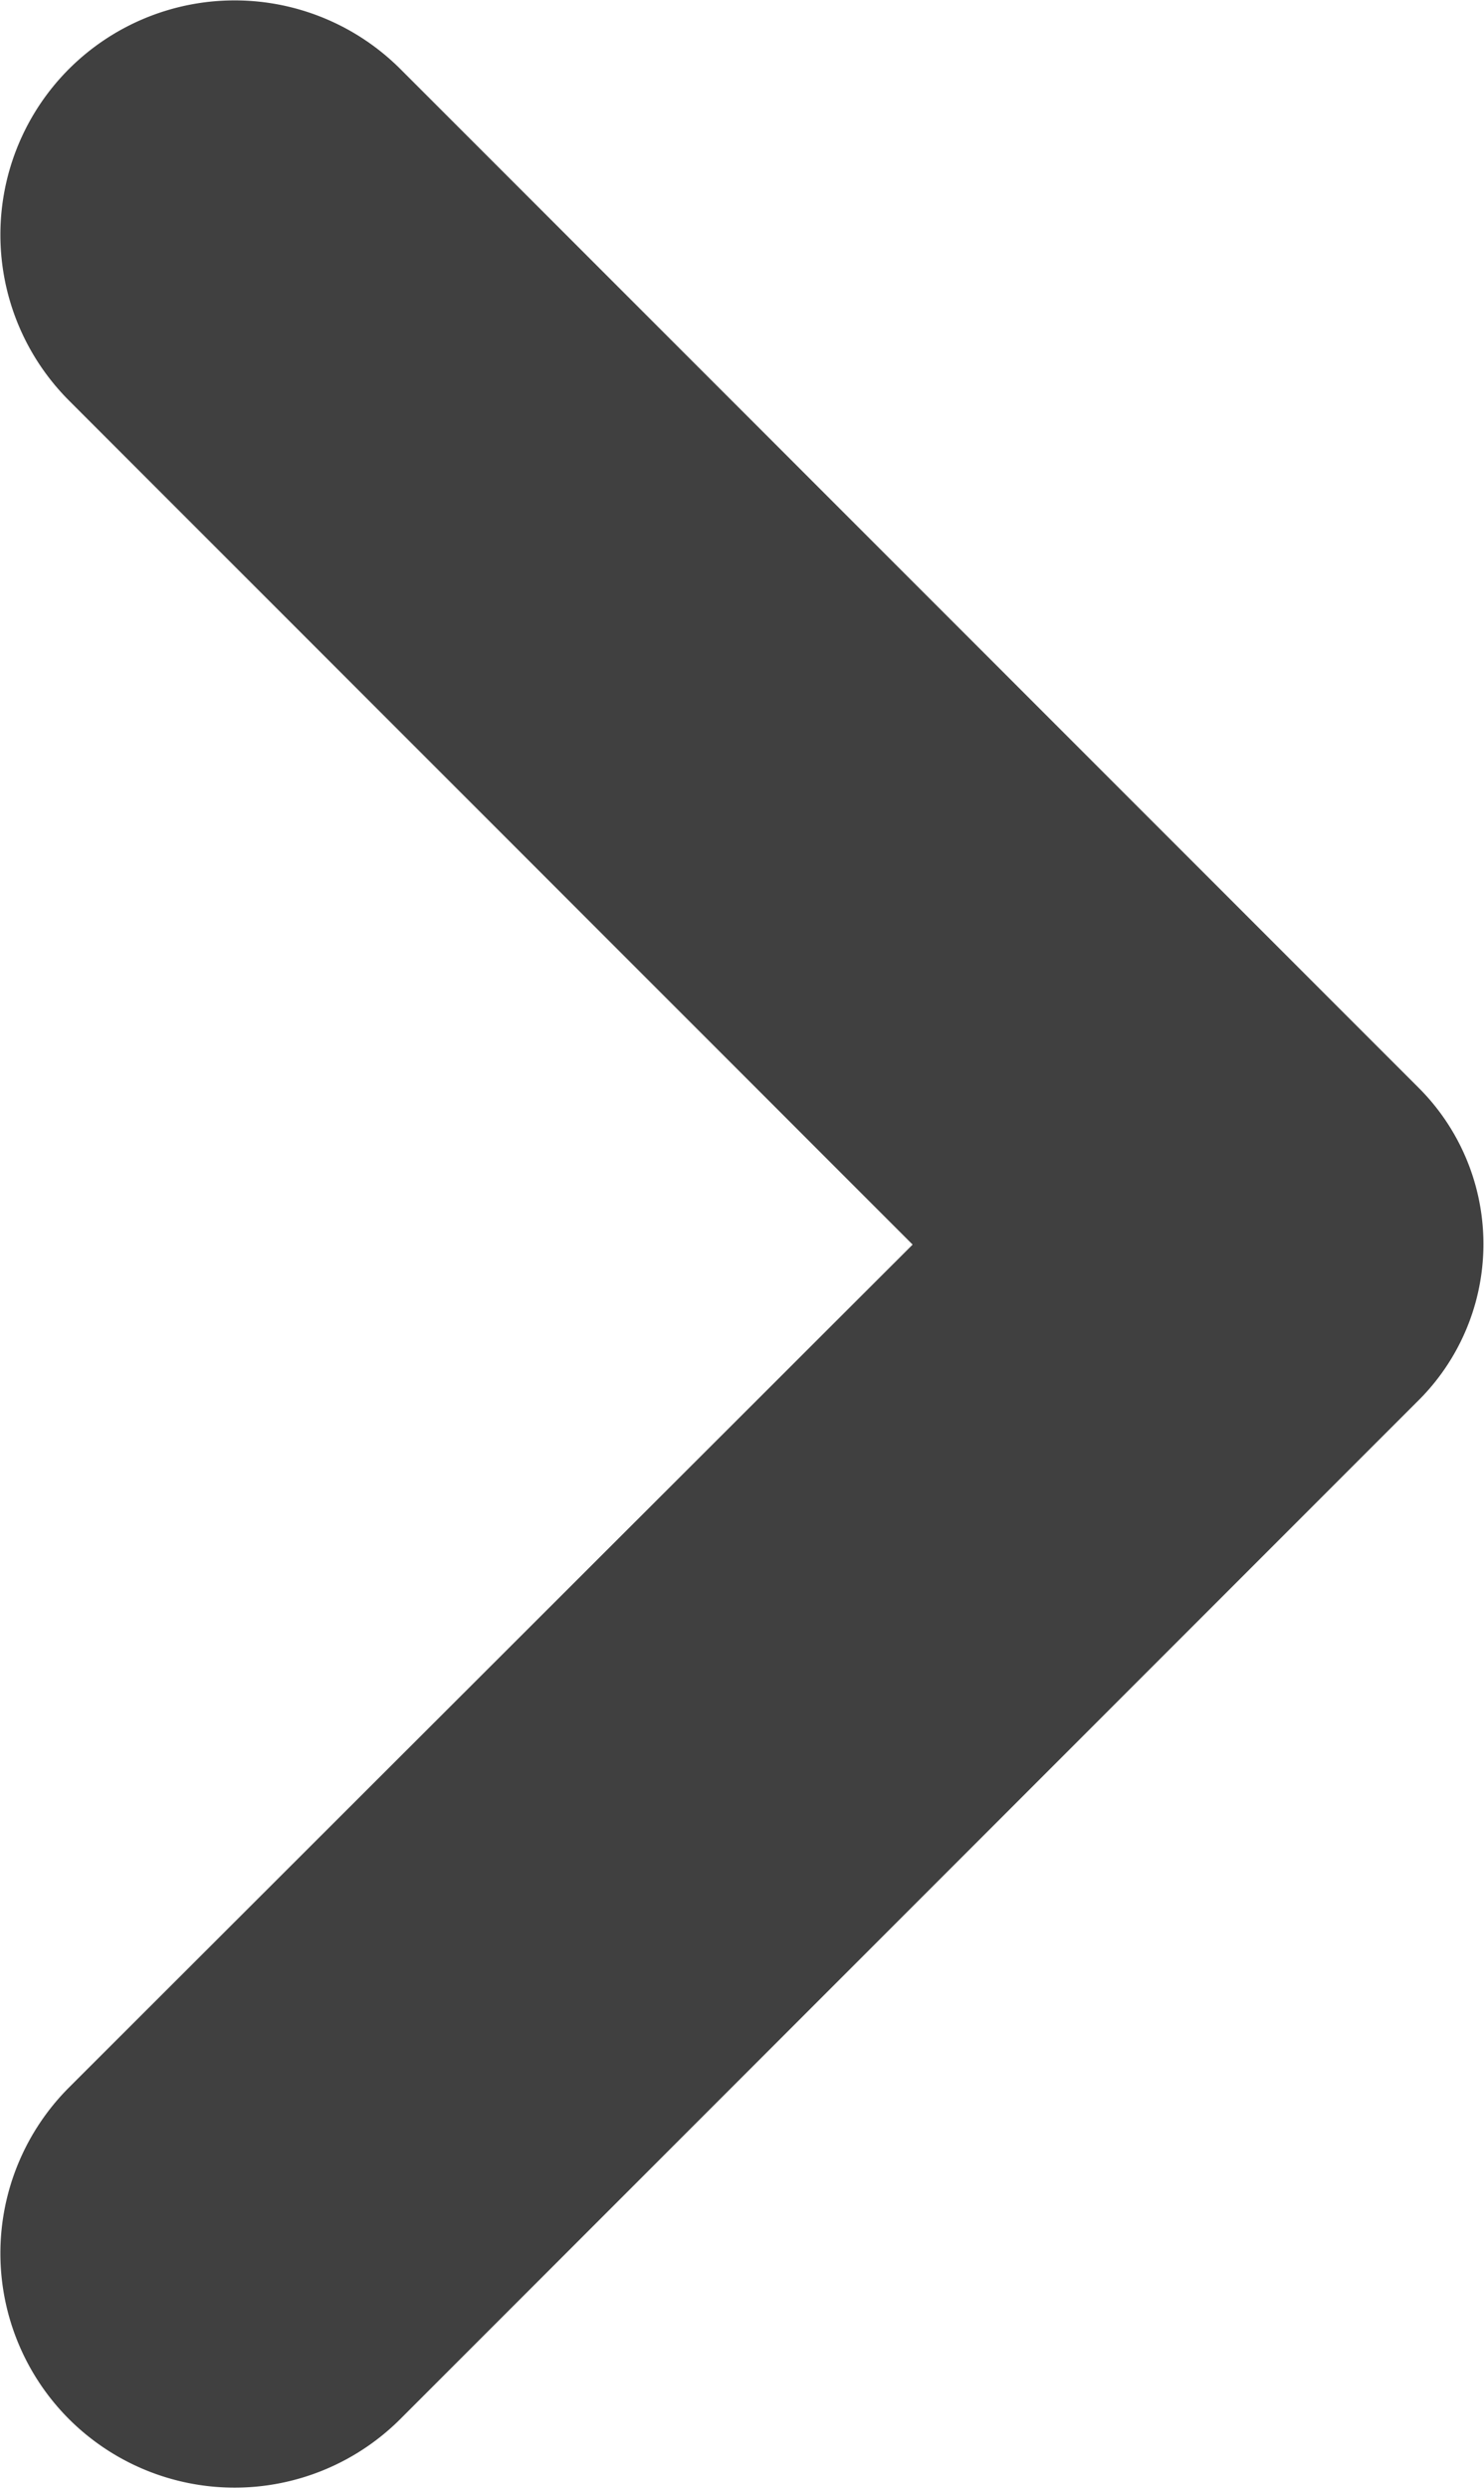 <svg xmlns="http://www.w3.org/2000/svg" width="5.101" height="8.552" viewBox="0 0 5.101 8.552">
  <path id="icons8-expand2" d="M4.276,1.964l-2.9,2.9a.806.806,0,0,1-1.139,0h0a.806.806,0,0,1,0-1.139l3.5-3.5a.758.758,0,0,1,1.074,0l3.5,3.5a.806.806,0,0,1,0,1.139h0a.806.806,0,0,1-1.139,0Z" transform="translate(5.101) rotate(90)" fill="#404040"/>
</svg>
